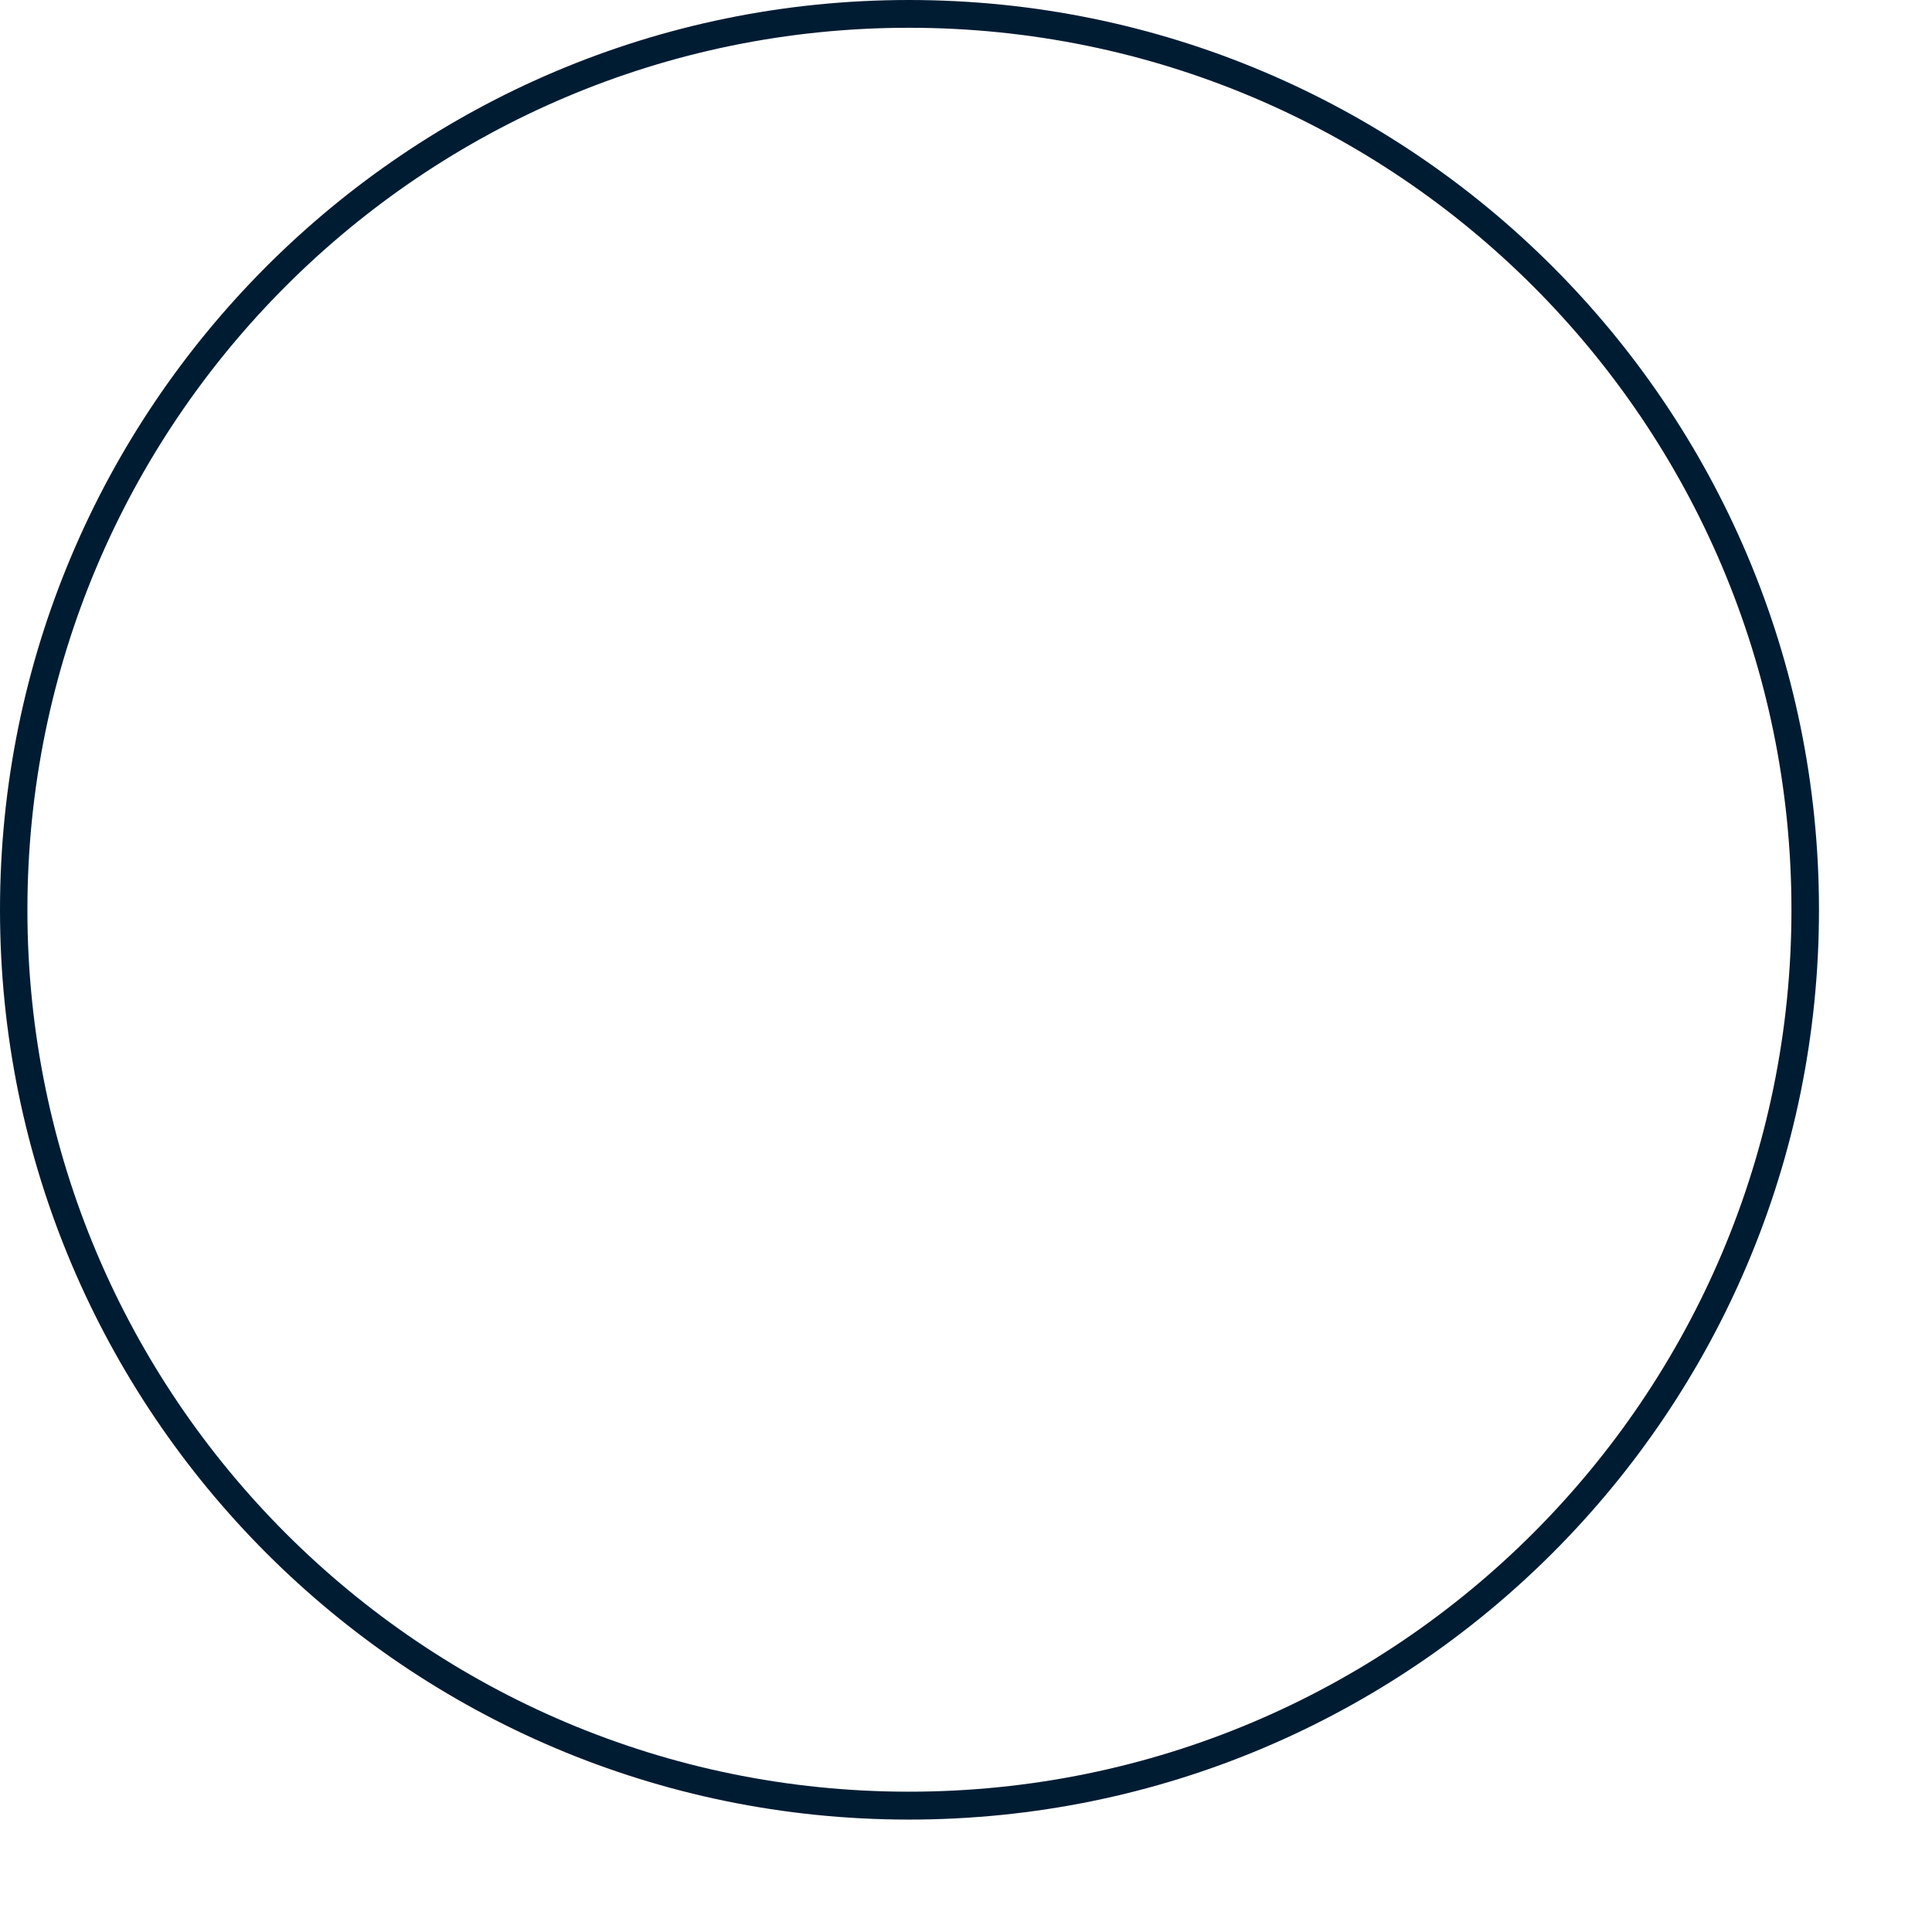 <?xml version="1.0" encoding="utf-8"?>
<svg xmlns="http://www.w3.org/2000/svg" fill="none" height="100%" overflow="visible" preserveAspectRatio="none" style="display: block;" viewBox="0 0 16 16" width="100%">
<path clip-rule="evenodd" d="M7.527 0.23C3.5 0.23 0.227 3.5 0.227 7.535C0.227 11.567 3.5 14.838 7.527 14.838C11.564 14.838 14.836 11.567 14.836 7.535C14.836 3.5 11.564 0.23 7.527 0.23ZM0 7.535C0 3.374 3.373 0 7.527 0C11.691 0 15.064 3.374 15.064 7.535C15.064 11.695 11.691 15.069 7.527 15.069C3.373 15.069 0 11.695 0 7.535Z" fill="#001C33" fill-rule="evenodd" id="Vector"/>
</svg>